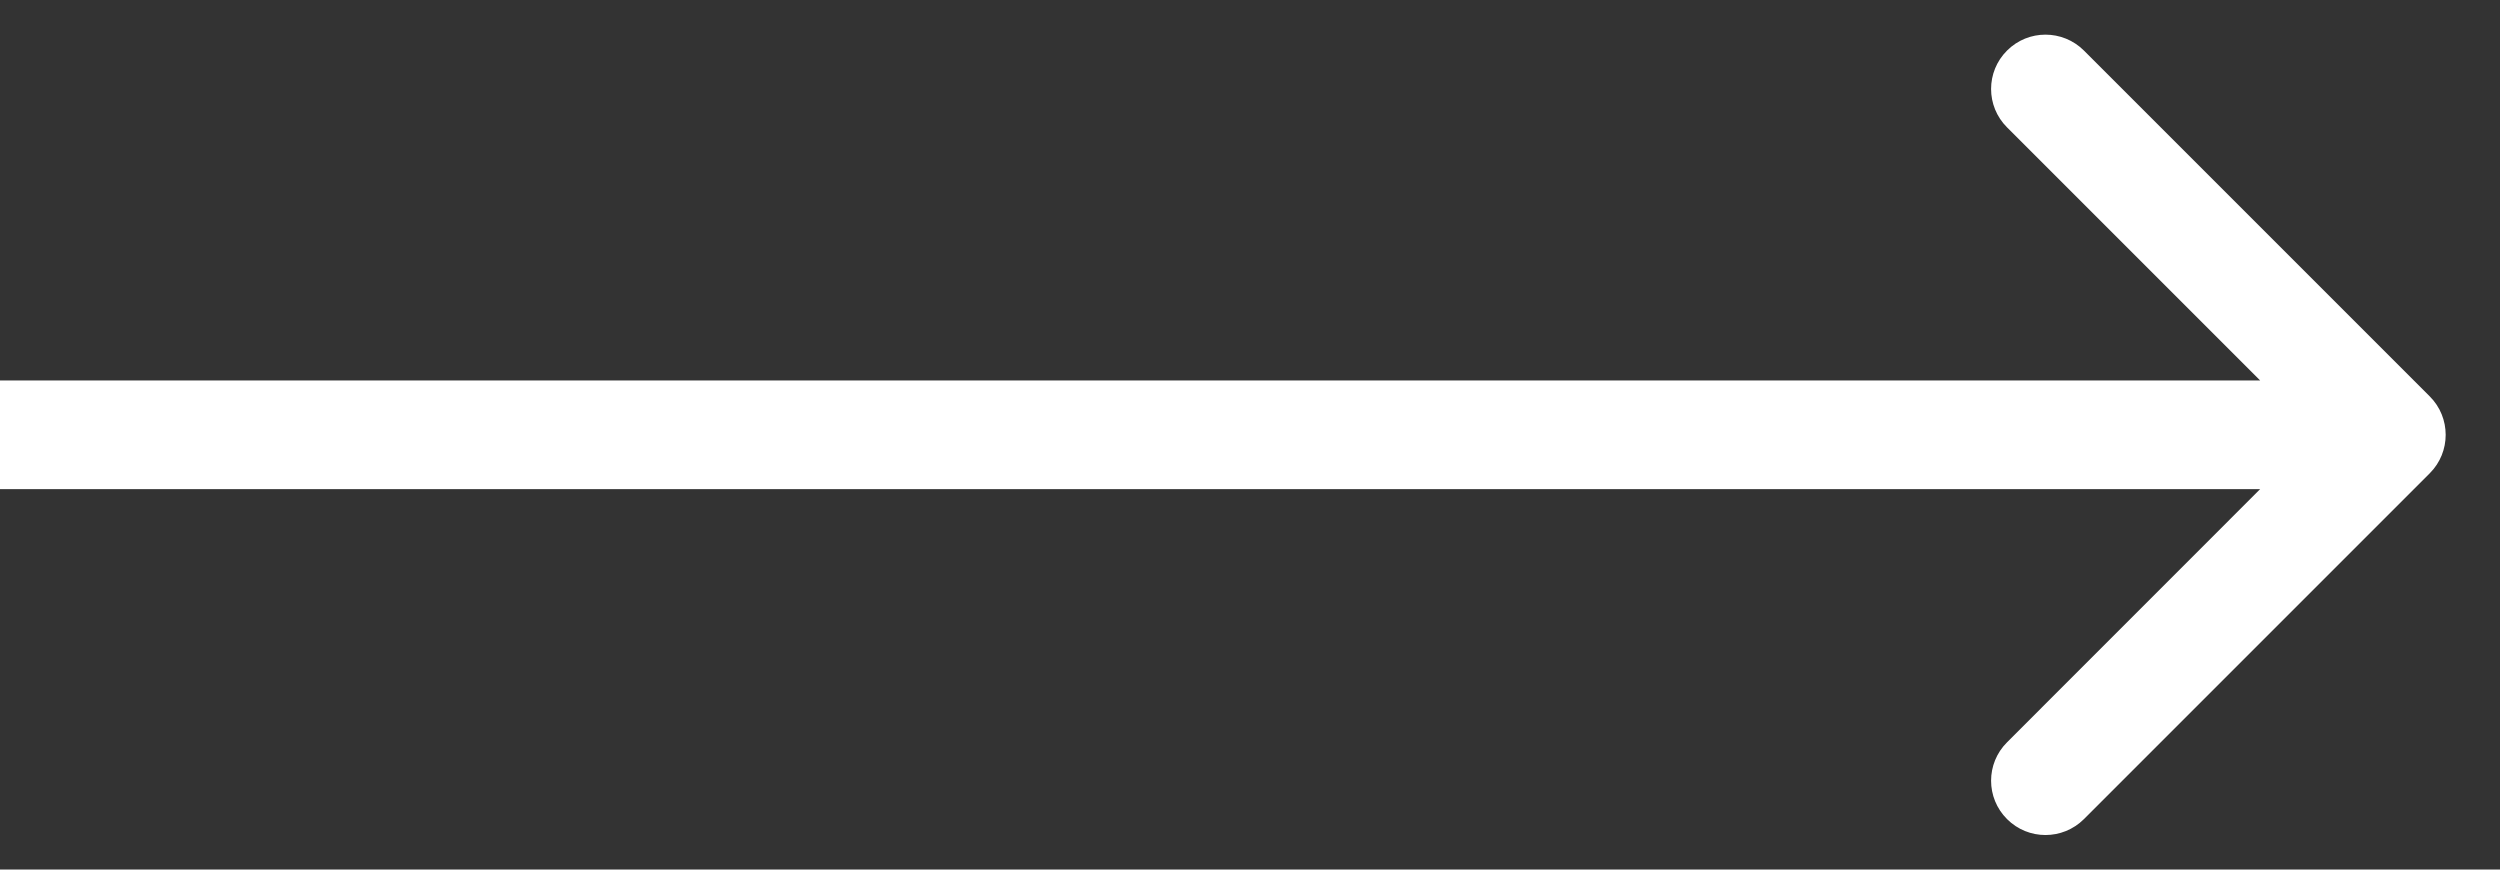 <?xml version="1.0" encoding="UTF-8"?> <svg xmlns="http://www.w3.org/2000/svg" width="23" height="8" viewBox="0 0 23 8" fill="none"><rect x="0" y="0" width="23" height="8" fill="#333333" stroke="none"/><g clip-path="url(#clip0_923_23)"><path d="M22.354 4.354C22.549 4.159 22.549 3.842 22.354 3.647L19.172 0.465C18.976 0.27 18.66 0.27 18.465 0.465C18.269 0.66 18.269 0.977 18.465 1.172L21.293 4L18.465 6.829C18.269 7.024 18.269 7.341 18.465 7.536C18.66 7.731 18.976 7.731 19.172 7.536L22.354 4.354ZM4.37114e-08 4L0 4.5H22V4V3.5H8.74228e-08L4.37114e-08 4Z" fill="white"></path></g><defs><clipPath id="clip0_923_23"><rect width="23" height="8" fill="white"></rect></clipPath></defs></svg> 